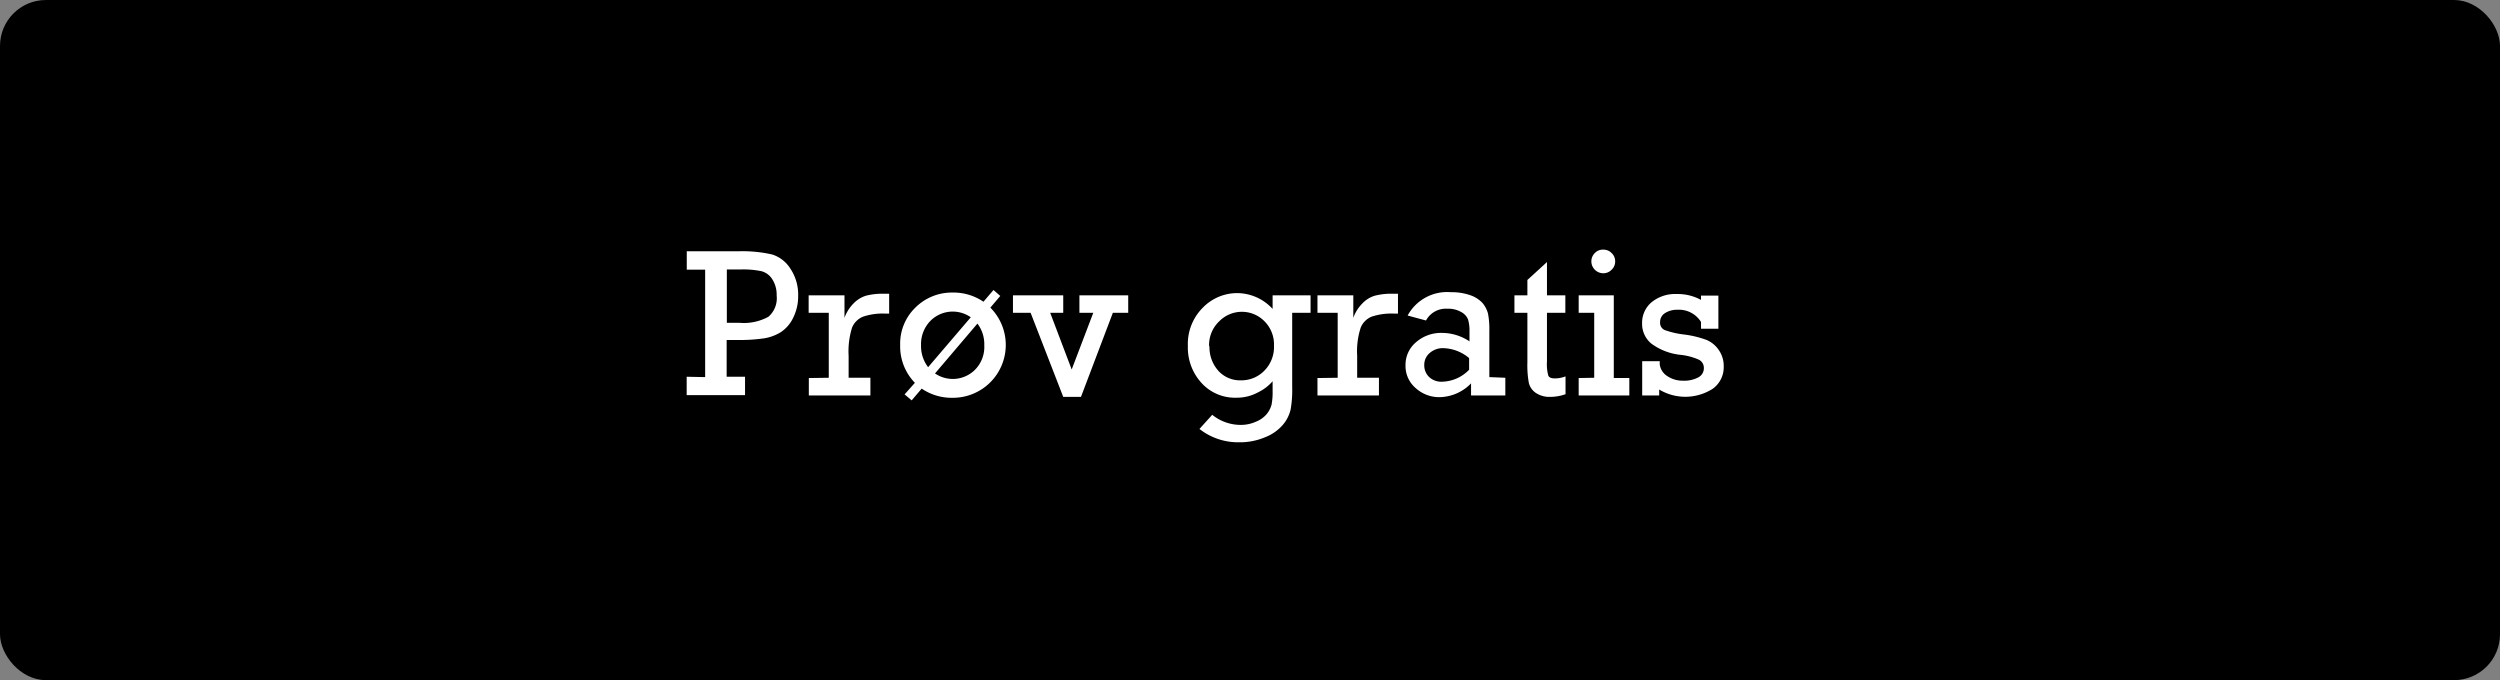<svg id="Layer_1" data-name="Layer 1" xmlns="http://www.w3.org/2000/svg" viewBox="0 0 272 74"><rect x="0" y="0" width="272" height="74" fill="#808080" stroke="none"/><defs><style>.cls-1{isolation:isolate;}.cls-2{fill:#fff;}</style></defs><g id="Component_37_5" data-name="Component 37 5"><rect id="Rectangle_5" data-name="Rectangle 5" width="272" height="74" rx="5"/></g><g class="cls-1"><path class="cls-2" d="M238.38,425V413.31h-2v-2H242a14.53,14.53,0,0,1,3.68.35,3.65,3.65,0,0,1,2,1.58,5.06,5.06,0,0,1,.82,2.9,5.23,5.23,0,0,1-.54,2.4,3.84,3.84,0,0,1-1.35,1.57,4.92,4.92,0,0,1-1.81.67,18.68,18.68,0,0,1-3,.18h-1.08v4h2v2h-6.35v-2Zm2.36-5.91h1.35a5.57,5.57,0,0,0,3.18-.66,2.67,2.67,0,0,0,.89-2.31,3.12,3.12,0,0,0-.47-1.76,2,2,0,0,0-1.17-.88,9.68,9.68,0,0,0-2.32-.19h-1.46Z" transform="translate(-161.66 -383.97)"/><path class="cls-2" d="M251.83,425.07V418h-2.19v-1.9h3.9v2.45a4.24,4.24,0,0,1,1-1.58,3.16,3.16,0,0,1,1.35-.83,7.22,7.22,0,0,1,1.95-.21h.56v2.16H258a6.71,6.71,0,0,0-2.43.33,2.17,2.17,0,0,0-1.2,1.18,8.61,8.61,0,0,0-.38,3.08v2.39h2.37V427h-6.7v-1.9Z" transform="translate(-161.66 -383.97)"/><path class="cls-2" d="M261.2,425.62a5.66,5.66,0,0,1-1.6-4.1,5.45,5.45,0,0,1,1.68-4.11,5.61,5.61,0,0,1,4-1.61,5.78,5.78,0,0,1,3.38,1l1.09-1.28.74.65-1.08,1.27a5.75,5.75,0,0,1-4.1,9.81,5.78,5.78,0,0,1-3.37-1l-1.09,1.28-.77-.65Zm1.44-1.7,4.64-5.43a3.42,3.42,0,0,0-4.41.41,3.61,3.61,0,0,0-1,2.62A3.76,3.76,0,0,0,262.64,423.92Zm5.37-4.75-4.62,5.43a3.42,3.42,0,0,0,4.36-.41,3.52,3.52,0,0,0,1-2.65A3.71,3.71,0,0,0,268,419.17Z" transform="translate(-161.66 -383.97)"/><path class="cls-2" d="M277.34,427.15,273.79,418h-1.92v-1.9h5.47V418h-1.42l2.34,6.17,2.35-6.17H279.1v-1.9h5.31V418h-1.67l-3.47,9.15Z" transform="translate(-161.66 -383.97)"/><path class="cls-2" d="M304.25,416.1V418h-2v8.1a12.13,12.13,0,0,1-.17,2.43,4,4,0,0,1-.81,1.62,4.82,4.82,0,0,1-1.94,1.38,7,7,0,0,1-2.88.56,6.8,6.8,0,0,1-4.29-1.45l1.39-1.54a4.93,4.93,0,0,0,3.08,1.1,4,4,0,0,0,1.7-.36,2.9,2.9,0,0,0,1.18-.86,2.77,2.77,0,0,0,.5-1,7.55,7.55,0,0,0,.11-1.53v-1a4.93,4.93,0,0,1-1.59,1.21,4.81,4.81,0,0,1-2.35.58,4.91,4.91,0,0,1-3.81-1.62,5.69,5.69,0,0,1-1.47-4,5.58,5.58,0,0,1,1.62-4.17,5.22,5.22,0,0,1,3.76-1.59,5.27,5.27,0,0,1,3.84,1.72V416.1Zm-11,5.55a3.85,3.85,0,0,0,1,2.7,3.19,3.19,0,0,0,2.45,1,3.47,3.47,0,0,0,2.52-1.05,3.65,3.65,0,0,0,1.05-2.7,3.57,3.57,0,0,0-1.05-2.69,3.45,3.45,0,0,0-4.89,0A3.56,3.56,0,0,0,293.21,421.65Z" transform="translate(-161.66 -383.97)"/><path class="cls-2" d="M307.2,425.07V418H305v-1.9h3.9v2.45a4.24,4.24,0,0,1,1-1.58,3.05,3.05,0,0,1,1.35-.83,7.12,7.12,0,0,1,1.95-.21h.56v2.16h-.43a6.79,6.79,0,0,0-2.43.33,2.18,2.18,0,0,0-1.19,1.18,8.33,8.33,0,0,0-.39,3.08v2.39h2.37V427H305v-1.9Z" transform="translate(-161.66 -383.97)"/><path class="cls-2" d="M325.44,425.07V427h-3.73v-1.32a4.86,4.86,0,0,1-3.46,1.5,3.79,3.79,0,0,1-2.58-1,3.15,3.15,0,0,1-1.09-2.47,3.21,3.21,0,0,1,1.16-2.52,4.14,4.14,0,0,1,2.8-1,5.44,5.44,0,0,1,3,.92V420a4.2,4.2,0,0,0-.16-1.28,1.6,1.6,0,0,0-.74-.8,2.81,2.81,0,0,0-1.51-.36,2.45,2.45,0,0,0-2.32,1.28l-2-.54a4.89,4.89,0,0,1,4.7-2.54,6.17,6.17,0,0,1,2.12.33,3.25,3.25,0,0,1,1.33.85,3,3,0,0,1,.59,1.13,8.91,8.91,0,0,1,.15,1.93v5Zm-3.94-2.14a4.53,4.53,0,0,0-2.8-1.08,2.14,2.14,0,0,0-1.48.52,1.68,1.68,0,0,0-.6,1.34,1.74,1.74,0,0,0,.52,1.27,1.93,1.93,0,0,0,1.42.52,4.23,4.23,0,0,0,2.94-1.3Z" transform="translate(-161.66 -383.97)"/><path class="cls-2" d="M326.43,418v-1.9h1.41v-1.67l2.13-1.95v3.62h2V418h-2v5.28a4.74,4.74,0,0,0,.15,1.57c.09.19.32.29.7.29a3.23,3.23,0,0,0,1.17-.22v1.94a5,5,0,0,1-1.64.29,2.67,2.67,0,0,1-1.59-.43,1.84,1.84,0,0,1-.76-1.08,10.61,10.61,0,0,1-.16-2.25V418Z" transform="translate(-161.66 -383.97)"/><path class="cls-2" d="M335.11,425.07V418h-1.69v-1.9h3.82v9h1.69V427h-5.51v-1.9Zm-.31-12.66a1.26,1.26,0,0,1,.37-.9,1.2,1.2,0,0,1,.93-.38,1.22,1.22,0,0,1,.9.37,1.2,1.2,0,0,1,.39.91,1.21,1.21,0,0,1-.39.91,1.23,1.23,0,0,1-.9.38,1.3,1.3,0,0,1-1.3-1.29Z" transform="translate(-161.66 -383.97)"/><path class="cls-2" d="M340.33,427v-3.73h1.91v.36a1.79,1.79,0,0,0,.82,1.26,3,3,0,0,0,1.72.5,3.26,3.26,0,0,0,1.65-.36,1.11,1.11,0,0,0,.61-1,1,1,0,0,0-.51-.91,6.57,6.57,0,0,0-2-.54,6.47,6.47,0,0,1-3.21-1.23,2.79,2.79,0,0,1-1-2.19,2.92,2.92,0,0,1,1-2.28,4.05,4.05,0,0,1,2.76-.92,5.3,5.3,0,0,1,2.65.64v-.47h1.89v3.61h-1.89V419a2.82,2.82,0,0,0-2.52-1.33,2.5,2.5,0,0,0-1.39.36,1.13,1.13,0,0,0-.54,1,.85.85,0,0,0,.5.85,9.42,9.42,0,0,0,2.15.49,10.93,10.93,0,0,1,2.39.58,3,3,0,0,1,1.34,1.1,3,3,0,0,1,.54,1.79,2.88,2.88,0,0,1-1.17,2.41,5.52,5.52,0,0,1-5.85.1V427Z" transform="translate(-161.66 -383.97)"/></g></svg>